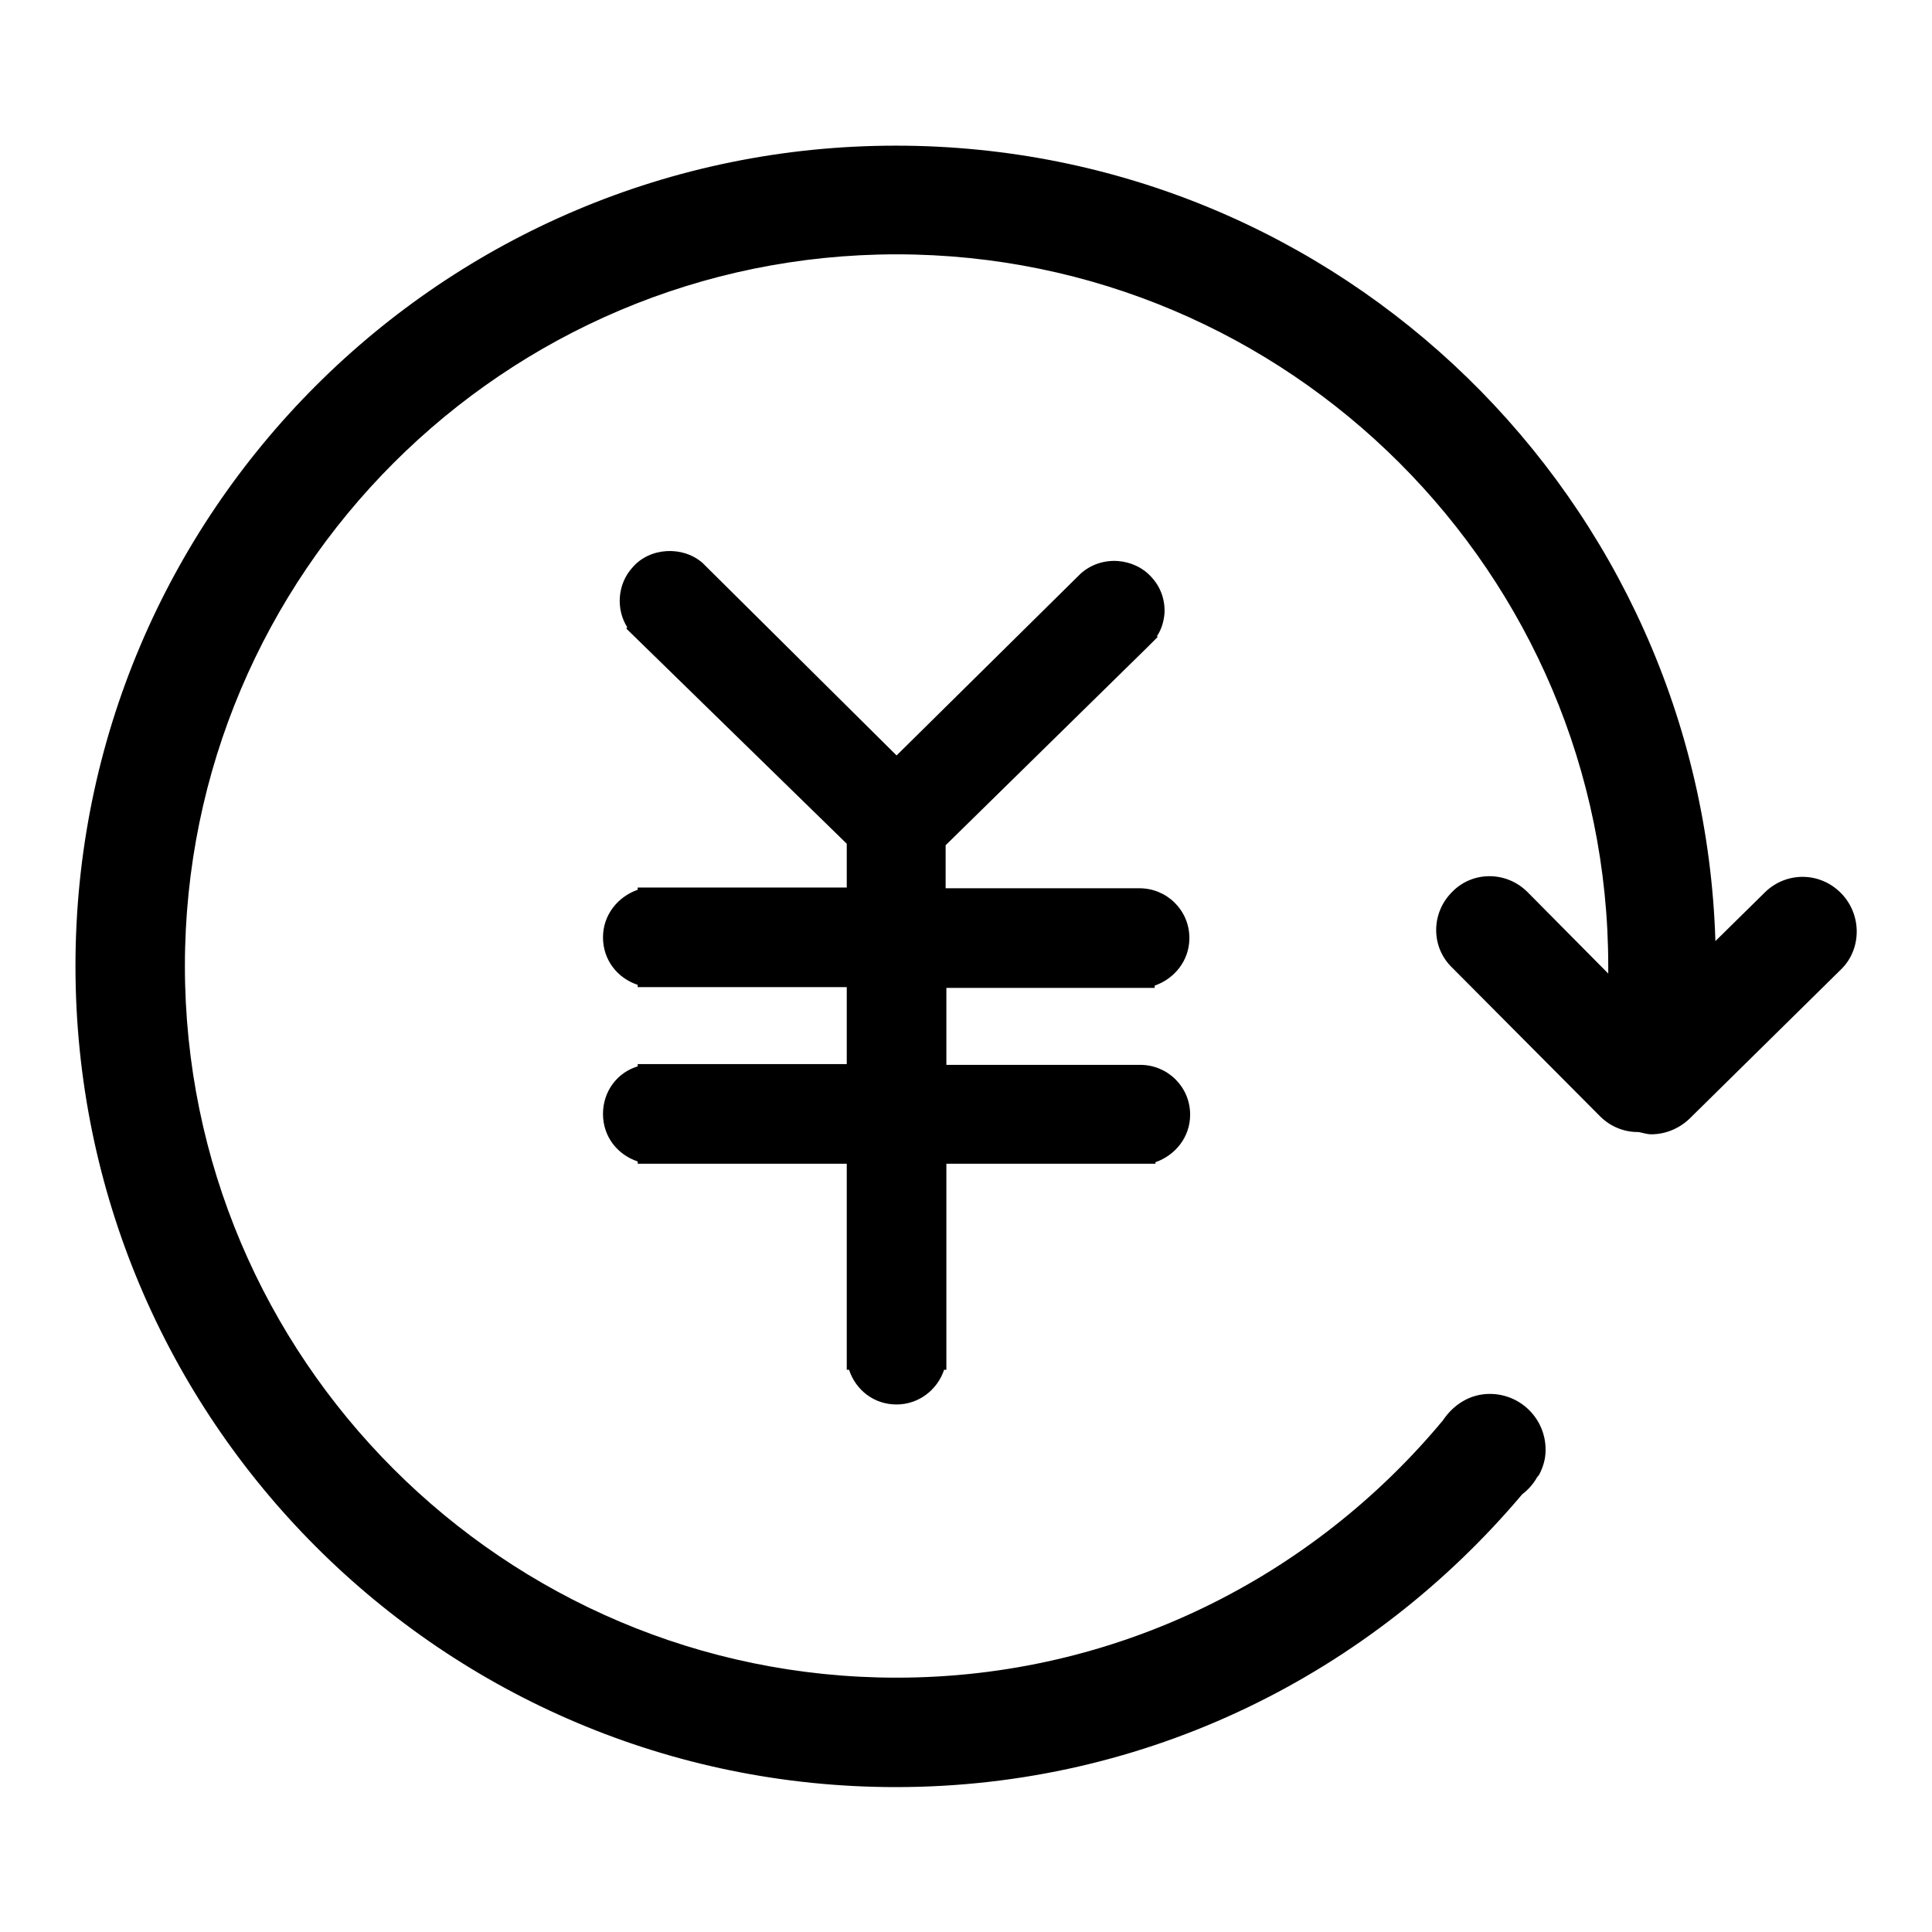 <?xml version="1.0" encoding="utf-8"?>
<!-- Svg Vector Icons : http://www.onlinewebfonts.com/icon -->
<!DOCTYPE svg PUBLIC "-//W3C//DTD SVG 1.1//EN" "http://www.w3.org/Graphics/SVG/1.1/DTD/svg11.dtd">
<svg version="1.1" xmlns="http://www.w3.org/2000/svg" xmlns:xlink="http://www.w3.org/1999/xlink" x="0px" y="0px" viewBox="0 0 256 256" enable-background="new 0 0 256 256" xml:space="preserve">
<g><g><path fill="#000000" d="M151,130.9l2,0v-0.3c2.6-0.9,4.6-3.3,4.6-6.3c0-3.7-3-6.6-6.6-6.6h-25.7V112l26.8-26.3l1.3-1.3l-0.1-0.1c0.6-0.9,0.9-1.9,1-3c0.1-1.8-0.5-3.5-1.7-4.8c-2.3-2.6-6.6-3-9.4-0.5l-24.4,24.1L93.1,74.6c-2.6-2.3-7-2.1-9.3,0.6c-2,2.2-2.2,5.5-0.7,7.9l-0.1,0.2l29.2,28.5v5.8H86.5l-2,0v0.3c-2.6,0.9-4.6,3.3-4.6,6.3c0,3,1.9,5.4,4.6,6.3v0.3h27.7v10.2l-27.7,0v0.3c-2.7,0.8-4.6,3.3-4.6,6.3c0,3,1.9,5.4,4.6,6.3v0.3h27.7v25.3l0,2h0.3c0.9,2.7,3.3,4.6,6.3,4.6c2.9,0,5.4-1.9,6.3-4.6h0.3v-27.3h25.7l2,0V154c2.6-0.9,4.6-3.3,4.6-6.3c0-3.7-3-6.6-6.6-6.6h-25.7v-10.2H151L151,130.9z"/><path fill="#000000" d="M243.9,118.3c-2.8-2.8-7.2-2.8-10-0.1l-6.6,6.5c-1.8-58.5-49.6-105.4-108.6-105.4C58.7,19.3,10,67.9,10,128c0,60.1,48.7,108.8,108.7,108.8c33.4,0,63-15.1,83-38.8c0.8-0.6,1.5-1.4,2-2.3c0.1-0.1,0.2-0.2,0.3-0.4l0,0c0.5-1,0.8-2,0.8-3.2c0-4.1-3.3-7.4-7.4-7.4c-2.6,0-4.8,1.4-6.2,3.5c-17.3,20.8-43.3,34.1-72.4,34.1c-52,0-94.3-42.3-94.3-94.3c0-52,42.3-94.3,94.3-94.3c52,0,94.3,42.3,94.3,94.3c0,0.3,0,0.7,0,1l-10.7-10.8c-2.8-2.8-7.3-2.8-10,0c-2.8,2.8-2.8,7.3,0,10l19.6,19.7c1.4,1.4,3.2,2.1,5,2.1c0,0,0.1,0,0.1,0c0.6,0.1,1.1,0.3,1.7,0.3c1.8,0,3.6-0.7,5-2l20.3-20C246.7,125.6,246.7,121.1,243.9,118.3z"/></g></g>
</svg>